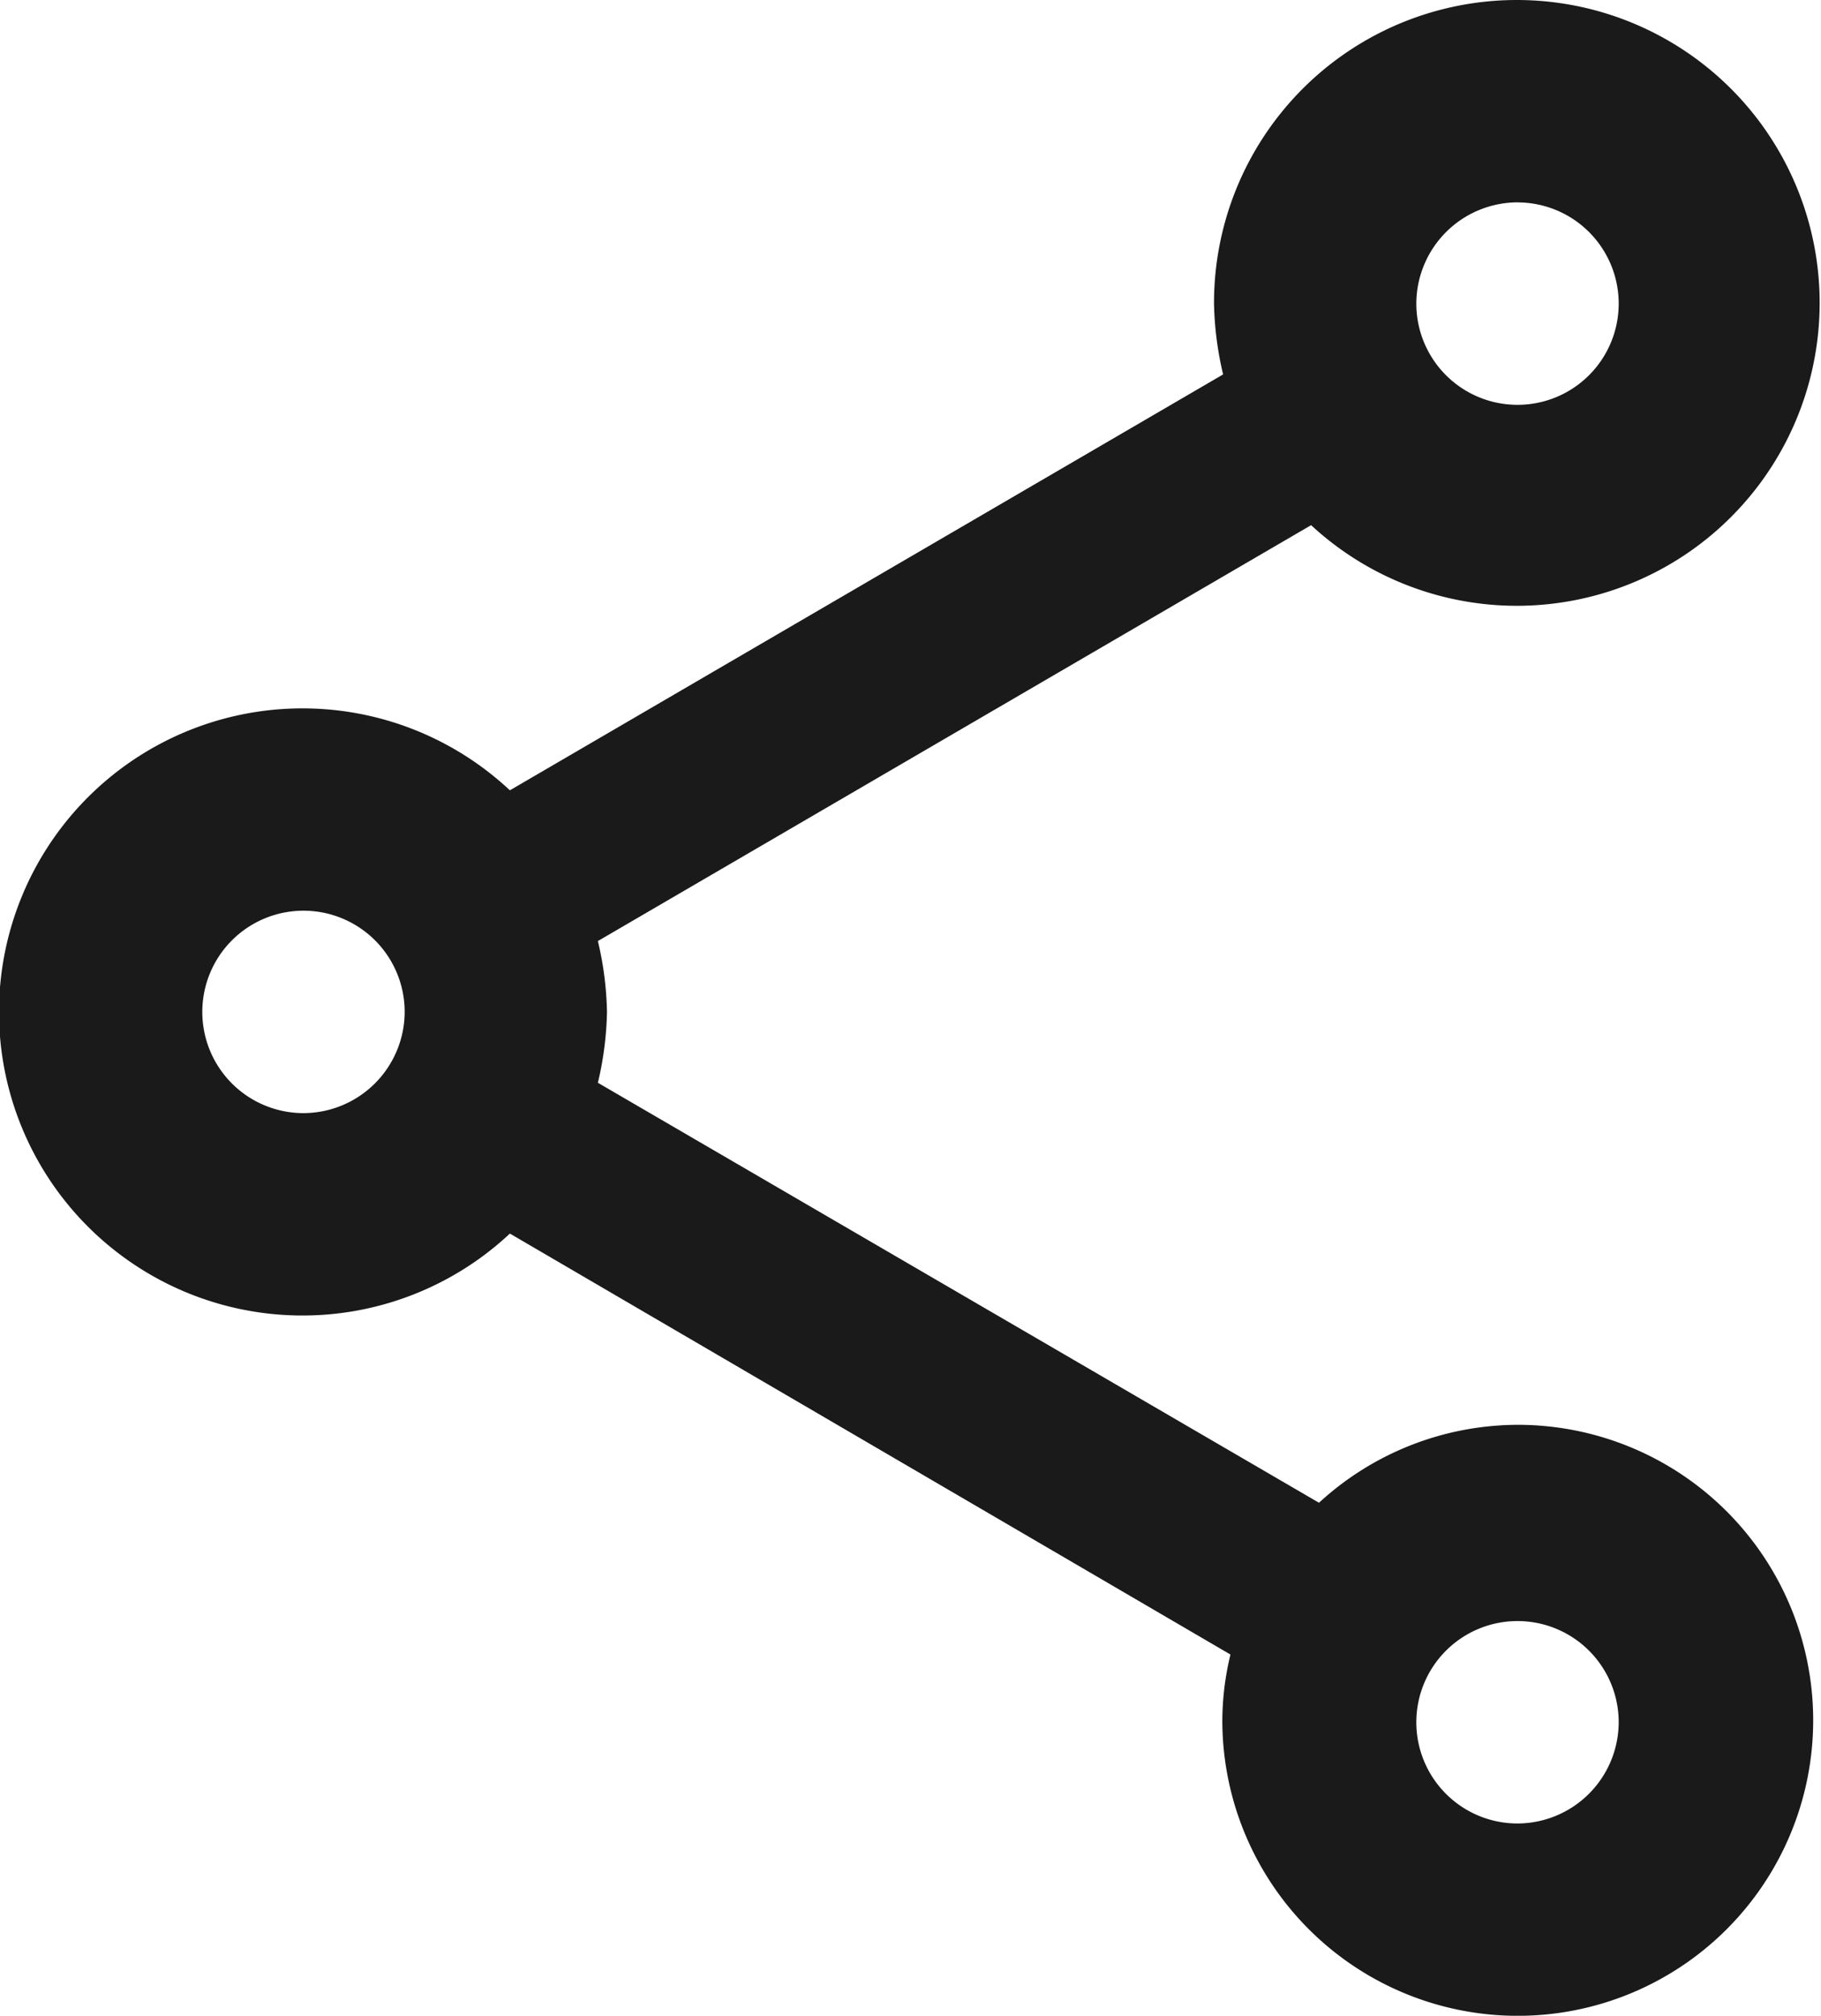 <svg xmlns="http://www.w3.org/2000/svg" width="29.821" height="33.002" viewBox="0 0 29.821 33.002">
  <path id="share" d="M24.851,23.367A4.824,4.824,0,0,0,21.6,24.643L9.791,17.767a5.423,5.423,0,0,0,.149-1.16,5.423,5.423,0,0,0-.149-1.16l11.68-6.809a4.959,4.959,0,1,0-1.59-3.628,5.423,5.423,0,0,0,.149,1.16L8.35,12.979a4.97,4.97,0,1,0,0,7.257l11.8,6.892a4.674,4.674,0,0,0-.133,1.077,4.838,4.838,0,1,0,4.838-4.838Zm0-20.013A1.657,1.657,0,1,1,23.194,5.01,1.662,1.662,0,0,1,24.851,3.353ZM4.97,18.264a1.657,1.657,0,1,1,1.657-1.657A1.662,1.662,0,0,1,4.97,18.264Zm19.881,11.63a1.657,1.657,0,1,1,1.657-1.657A1.662,1.662,0,0,1,24.851,29.894Z" transform="translate(0 -0.04)" fill="#1b1a1a"/>
</svg>
